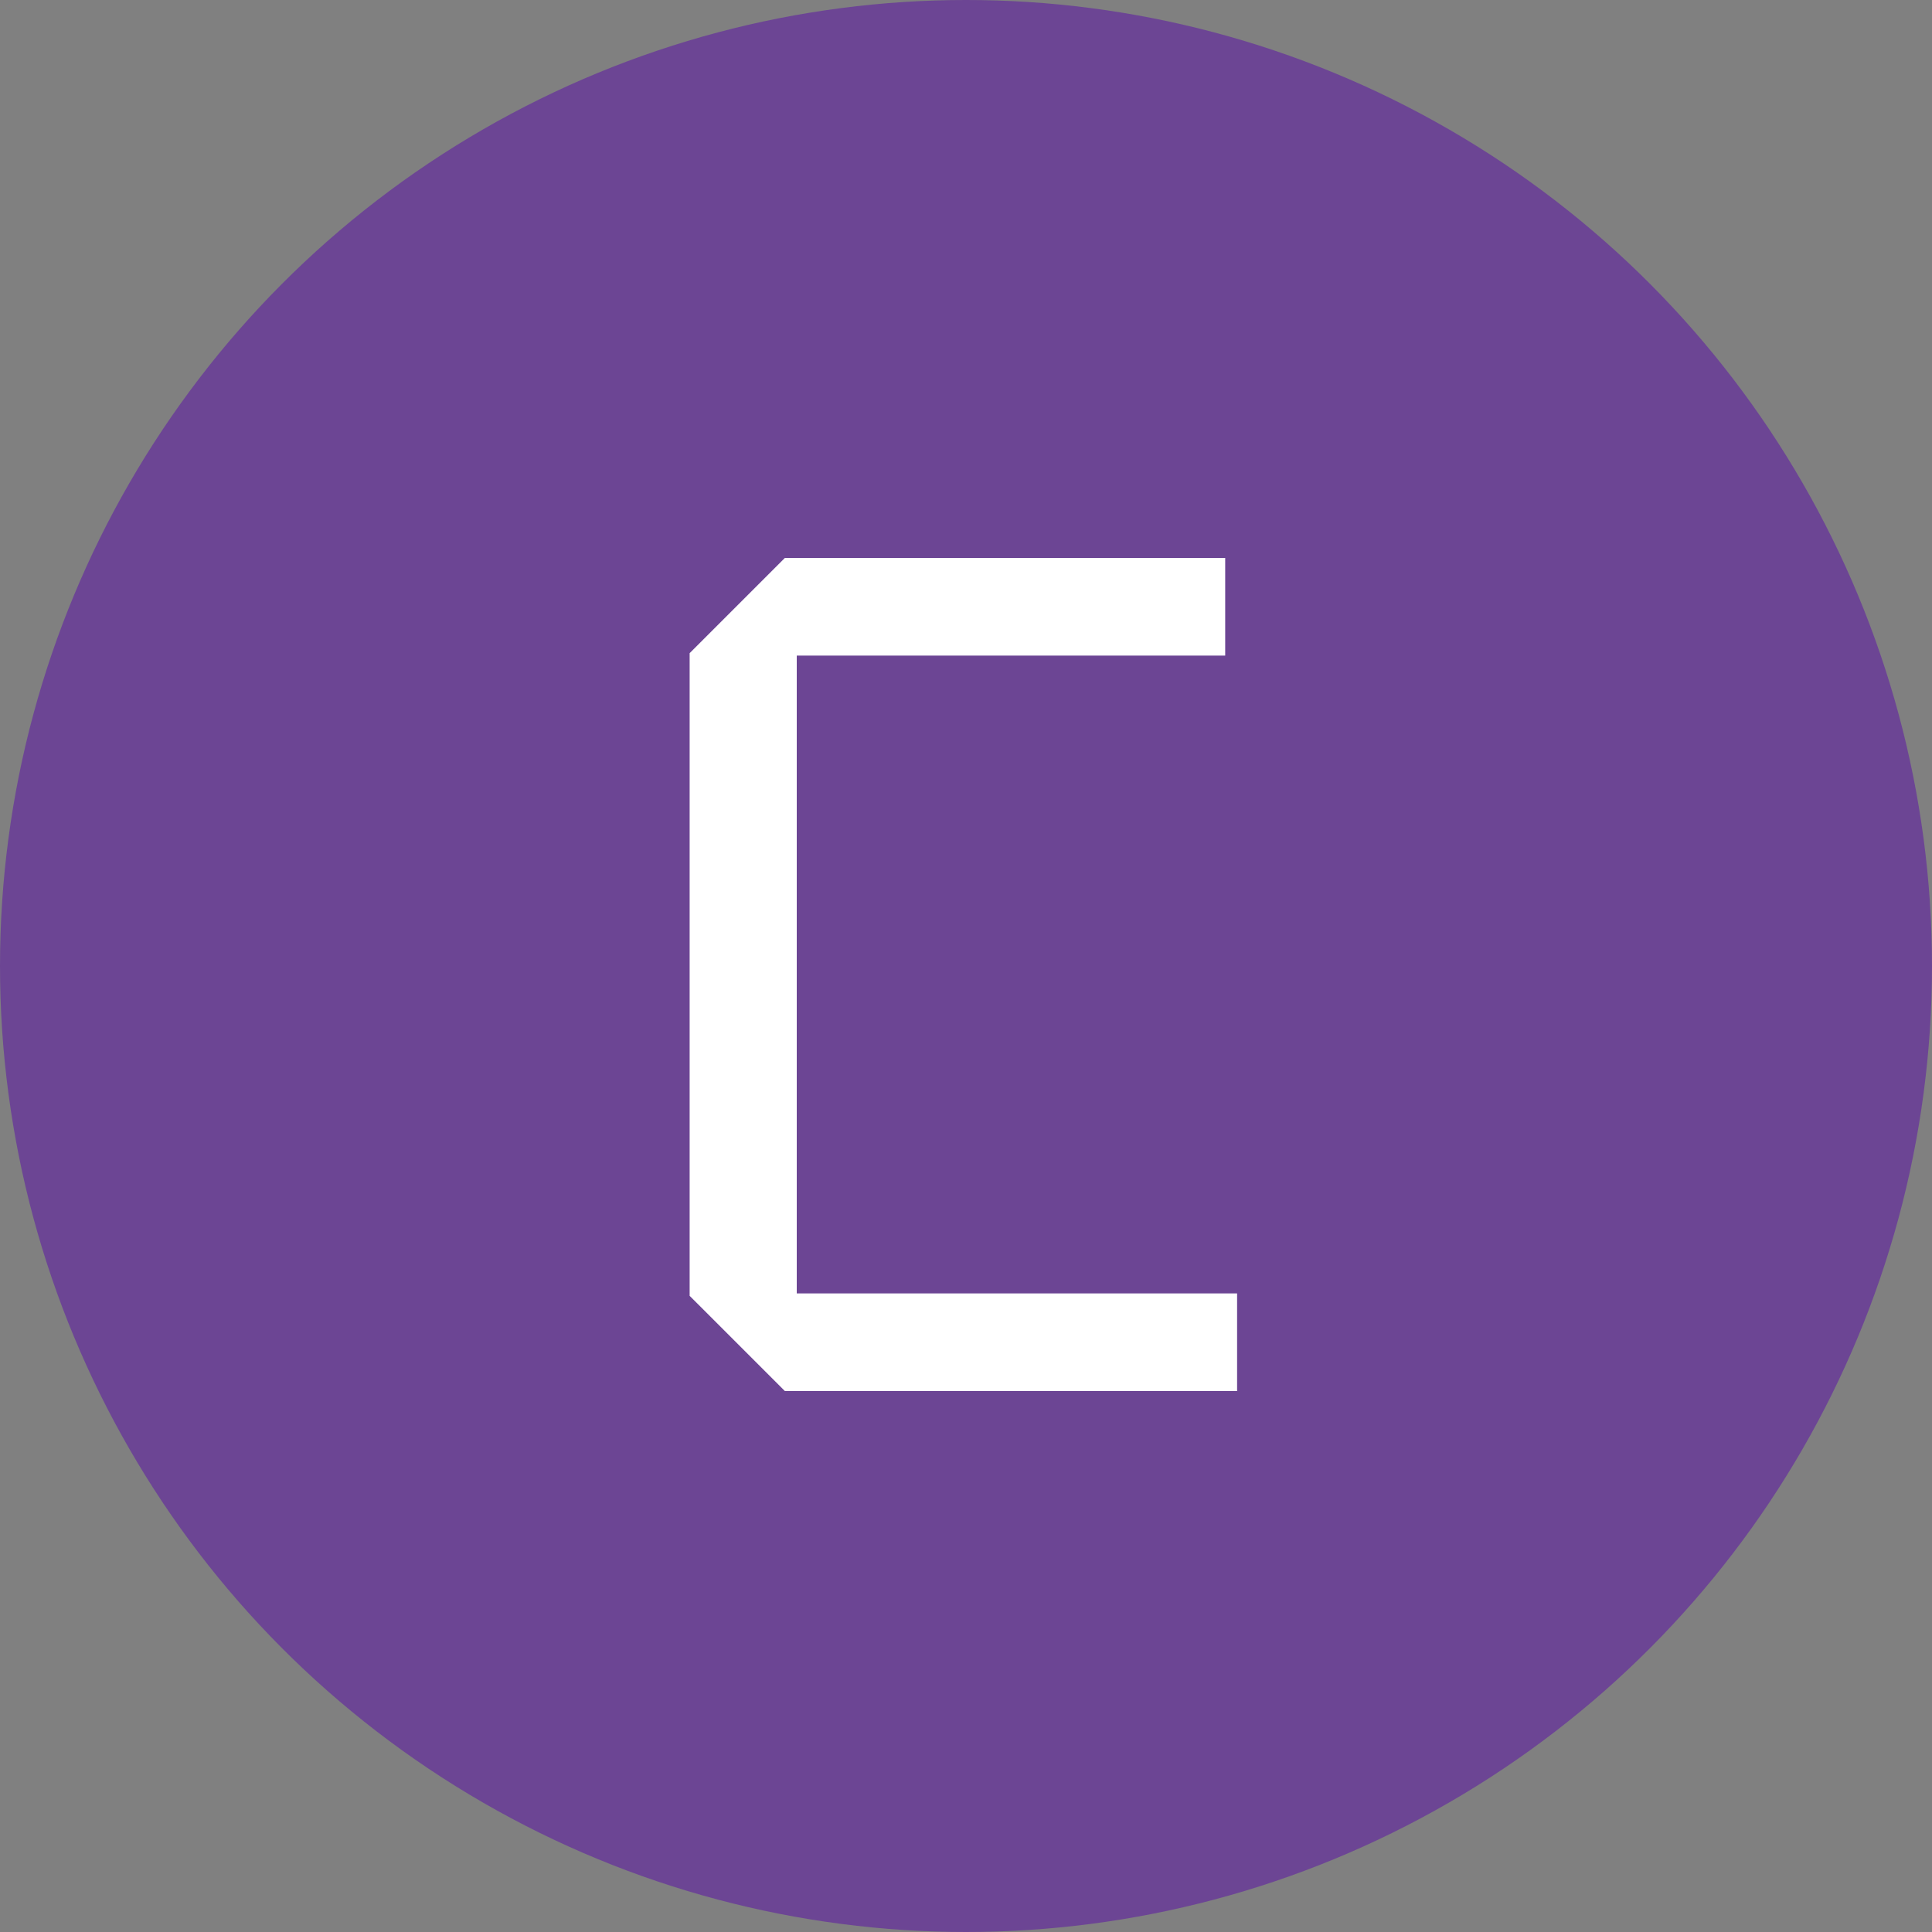 <?xml version="1.0" encoding="UTF-8"?> <svg xmlns="http://www.w3.org/2000/svg" width="50" height="50" viewBox="0 0 50 50" fill="none"><rect x="0" y="0" width="50" height="50" fill="#808080" stroke="none"/><circle cx="25" cy="25" r="25" fill="#6C4594"></circle><path d="M17.848 33.536V16.904L20.312 14.44H31.708V16.966H20.62V33.474H32.016V36H20.312L17.848 33.536Z" fill="white"></path></svg> 